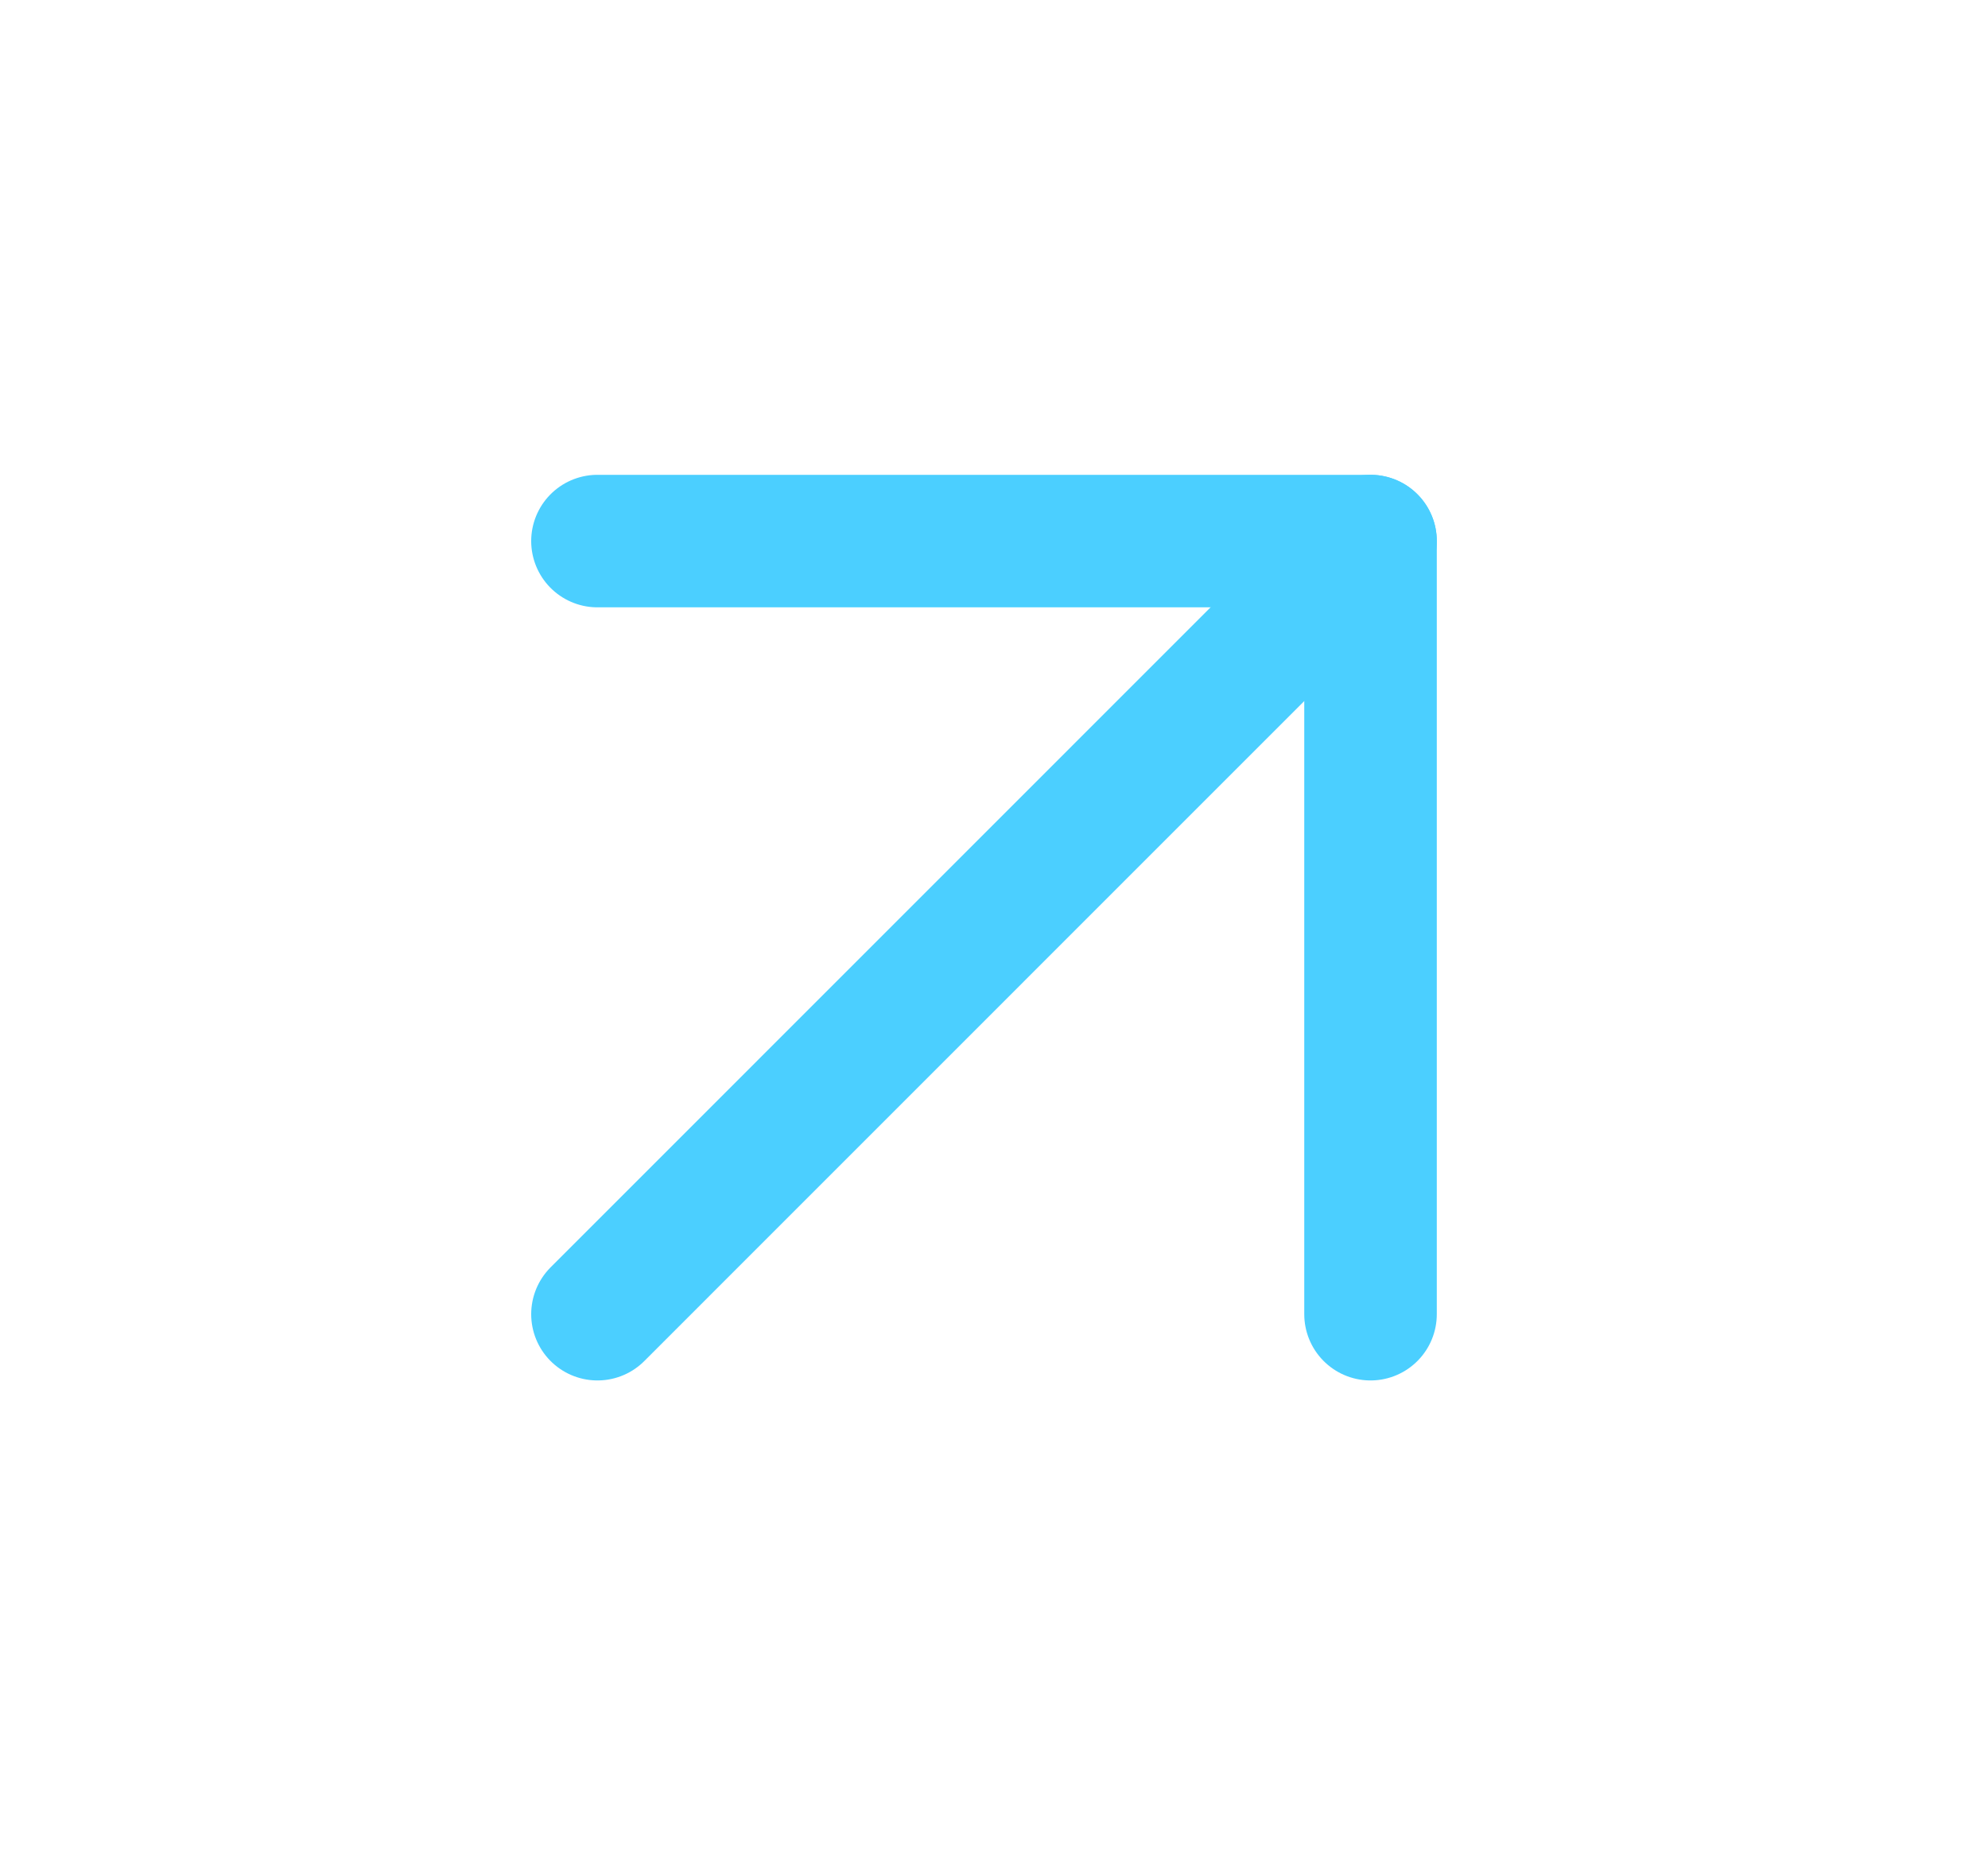 <svg width="15" height="14" viewBox="0 0 15 14" fill="none" xmlns="http://www.w3.org/2000/svg">
<path d="M4.508 9.917L10.341 4.083" stroke="#4BCFFF" stroke-linecap="round" stroke-linejoin="round"/>
<path d="M4.508 4.083H10.341V9.917" stroke="#4BCFFF" stroke-linecap="round" stroke-linejoin="round"/>
</svg>
